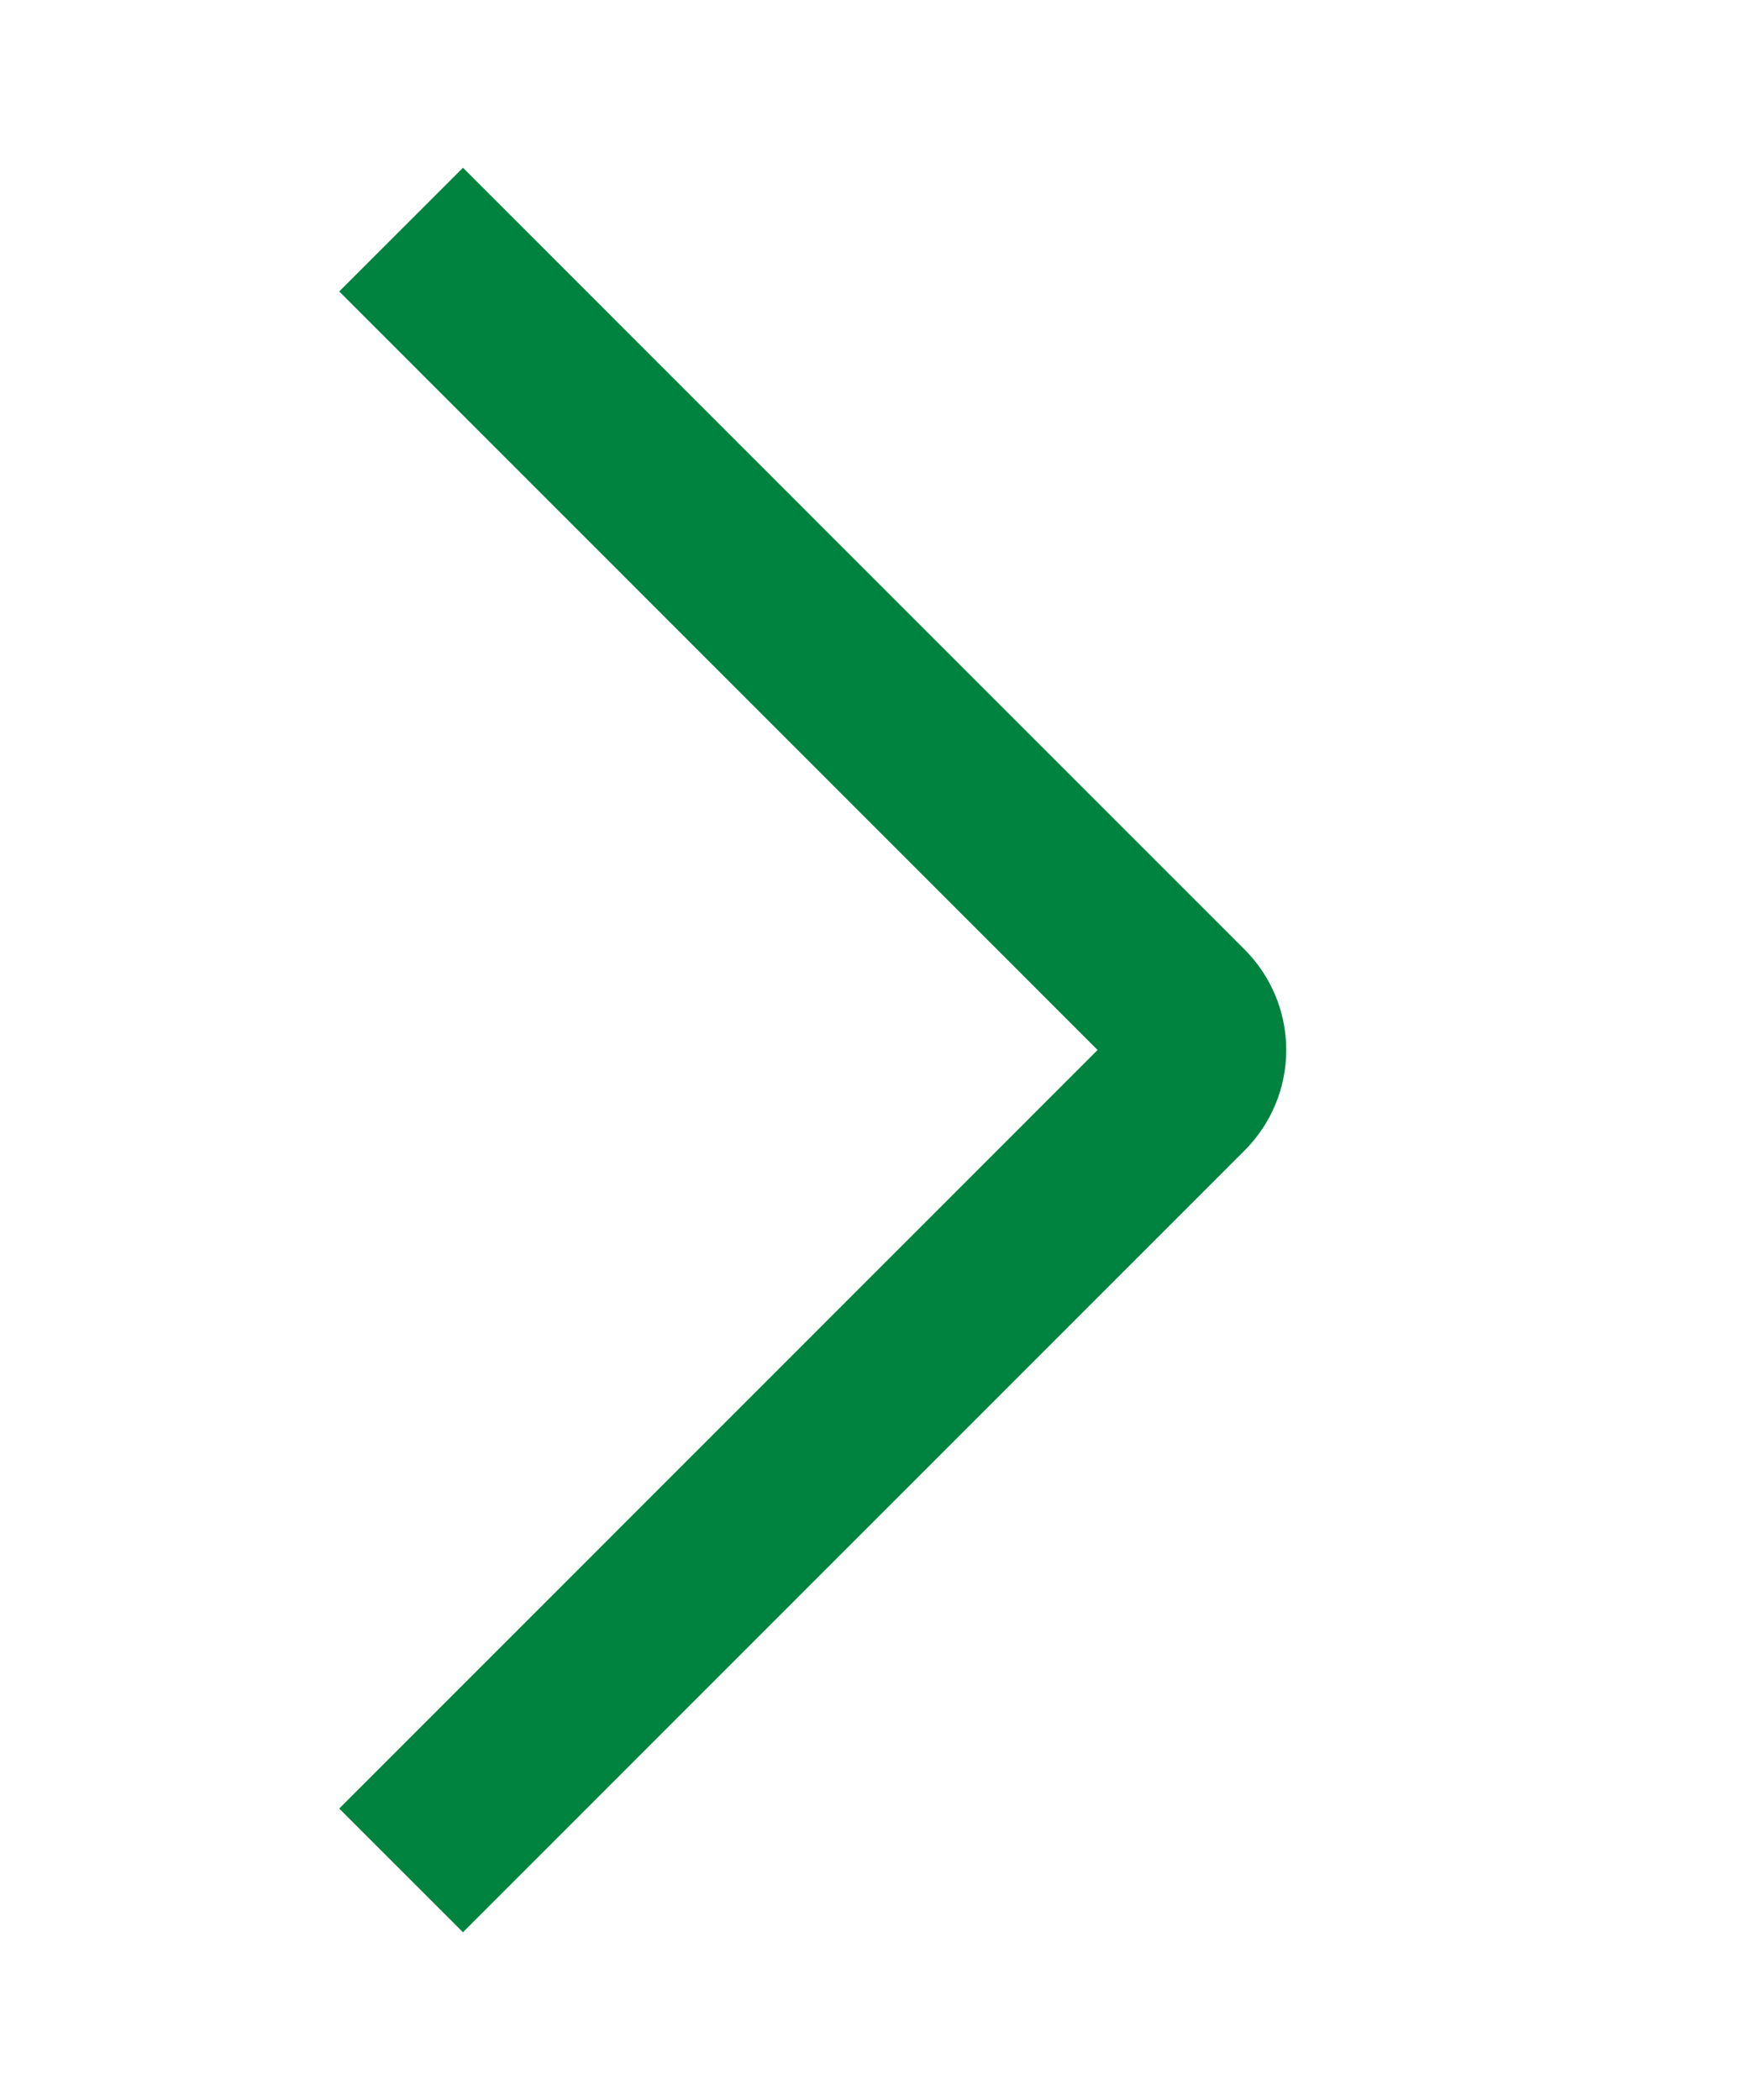 <svg width="10" height="12" viewBox="0 0 10 12" fill="none" xmlns="http://www.w3.org/2000/svg">
<path d="M2.292 1.312L6.758 5.779C6.817 5.838 6.85 5.917 6.85 6C6.85 6.083 6.817 6.162 6.758 6.221L2.292 10.688" stroke="#00833E" strokeLinecap="round" strokeLinejoin="round"/>
</svg>
